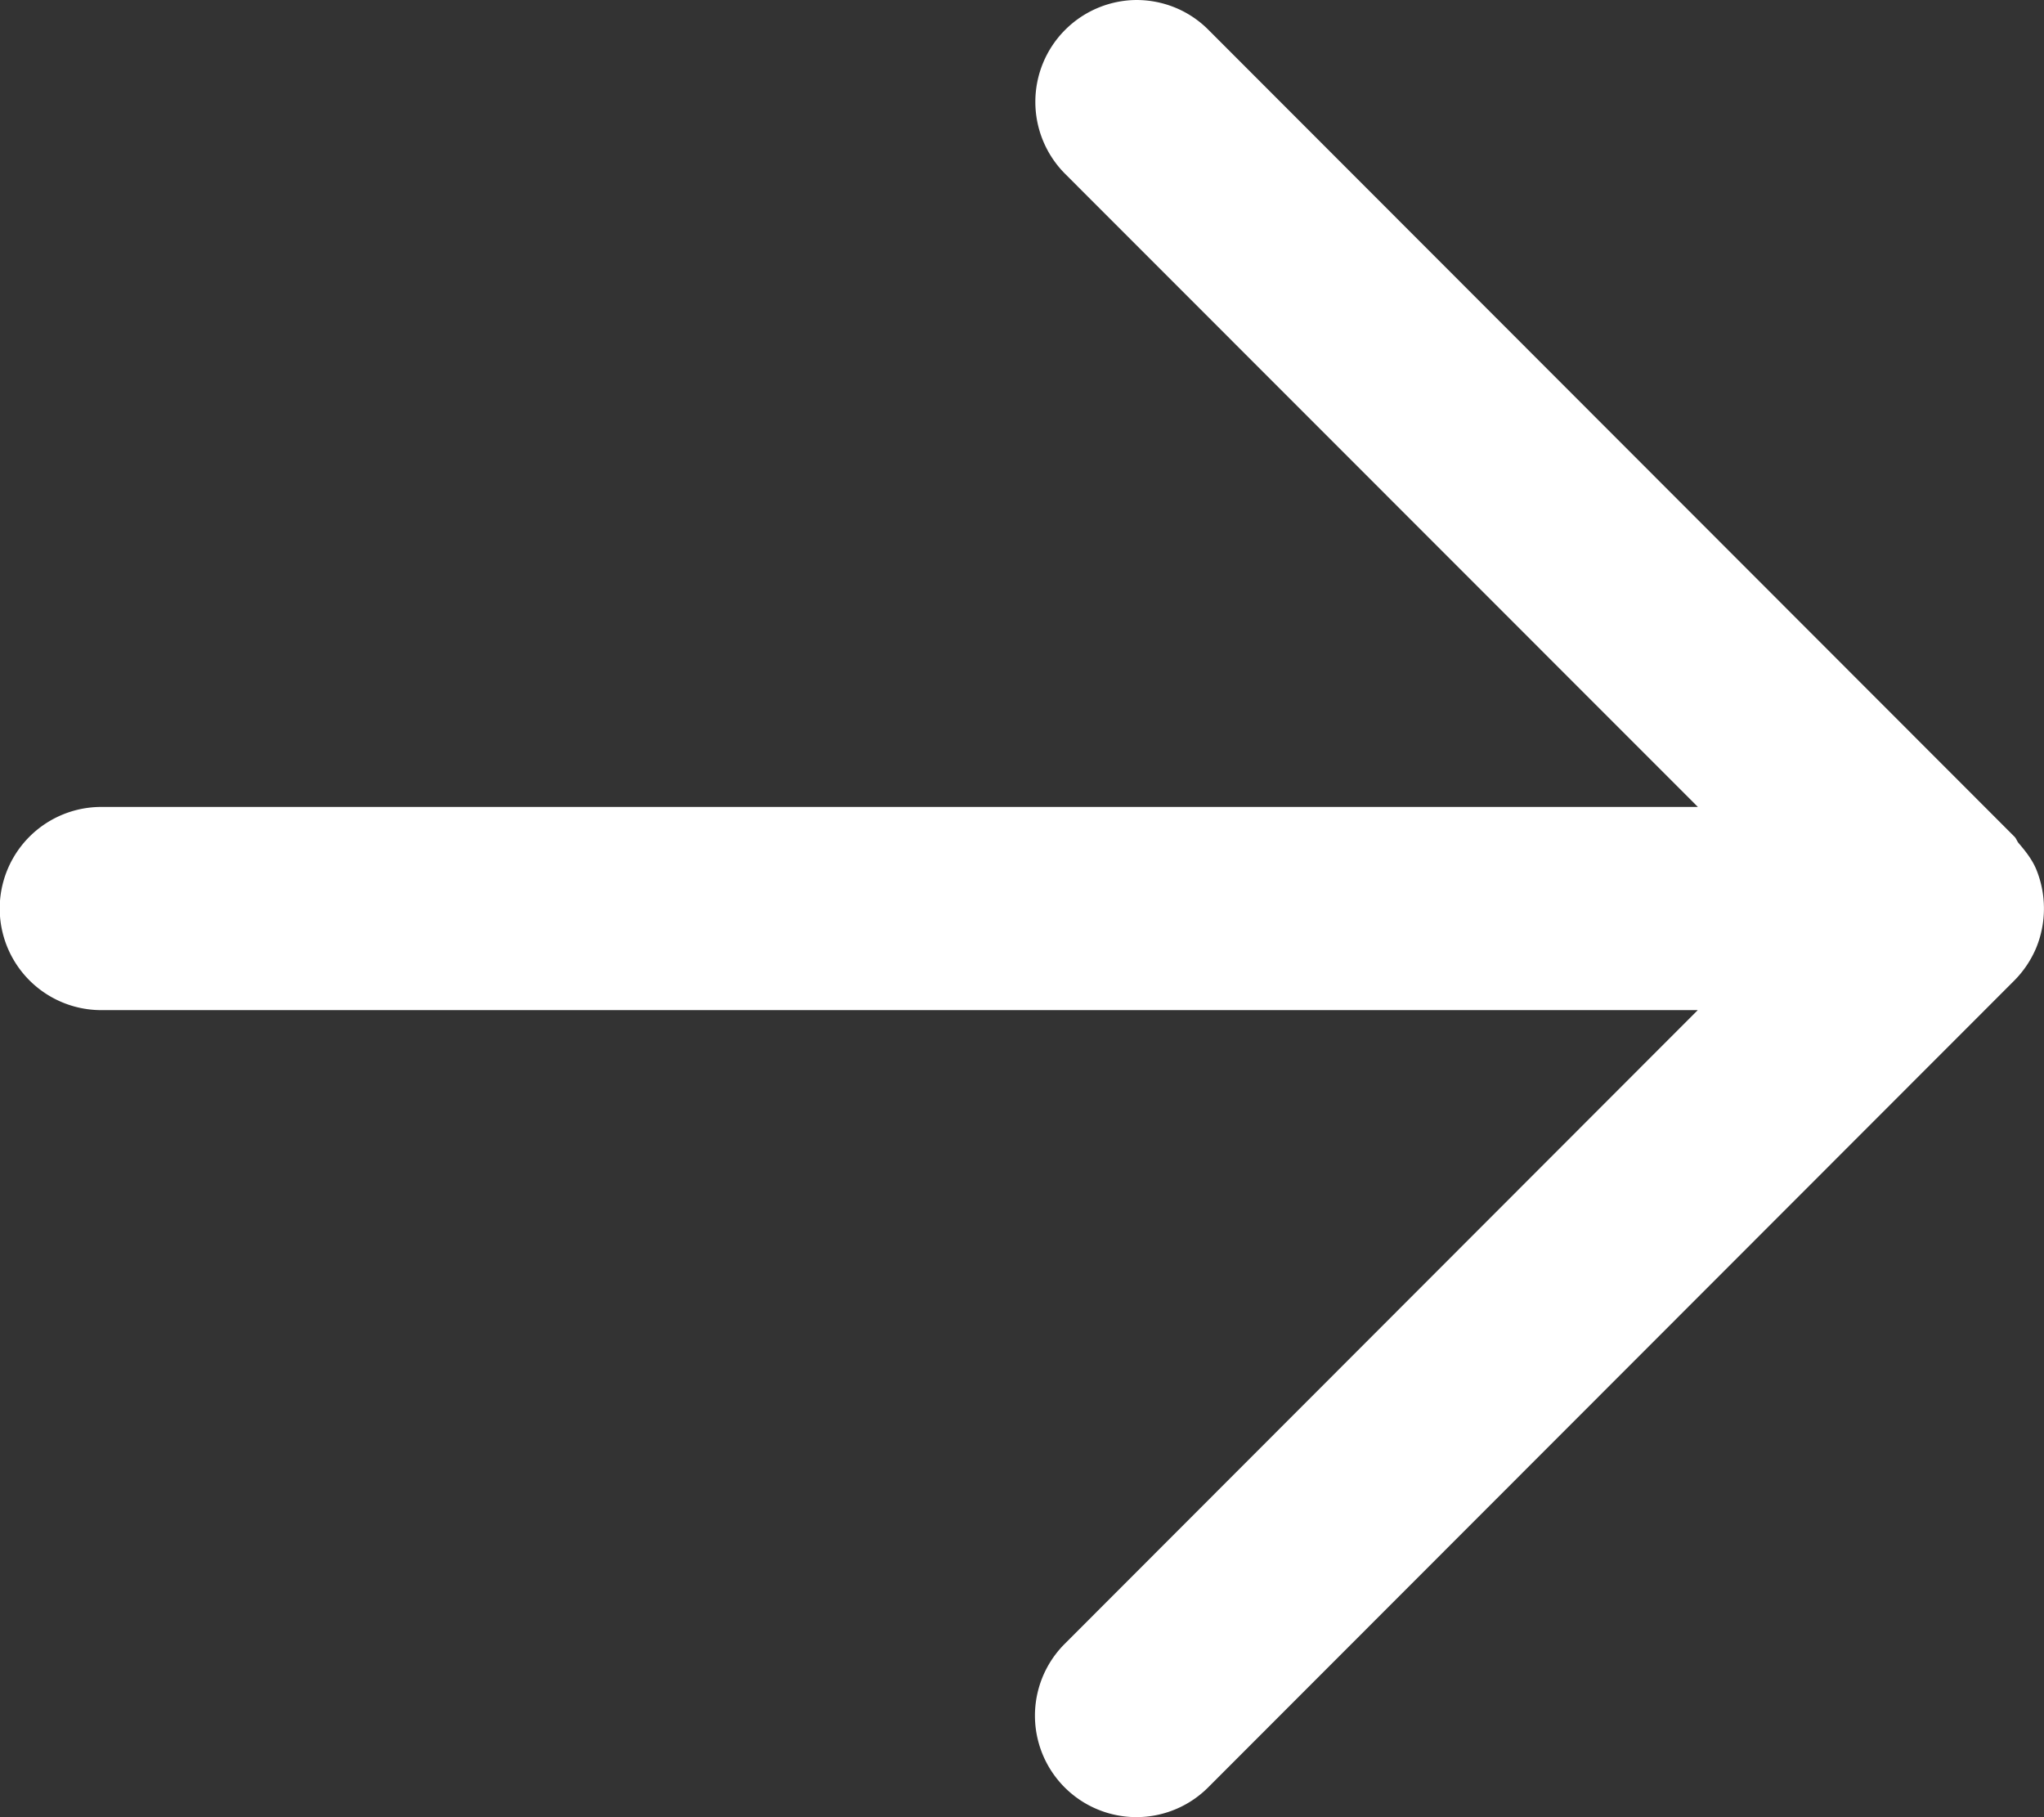 <?xml version="1.0" encoding="UTF-8"?>
<svg width="18" height="16" xmlns="http://www.w3.org/2000/svg">
                    <rect width="100%" height="100%" fill="#333333" stroke="none"/>
                    <path d="M17.932 7.655a.913.913 0 0 1 0 .689.912.912 0 0 1-.194.29l-7.099 7.104a.893.893 0 1 1-1.263-1.264l5.575-5.58H.892a.894.894 0 0 1 0-1.789h14.06L9.377 1.528A.897.897 0 0 1 10.007 0c.23 0 .459.087.633.261l7.1 7.106c.017.017.022.04.037.057.06.07.118.143.155.231z" fill="white" fillRule="nonzero"></path>
                </svg>
